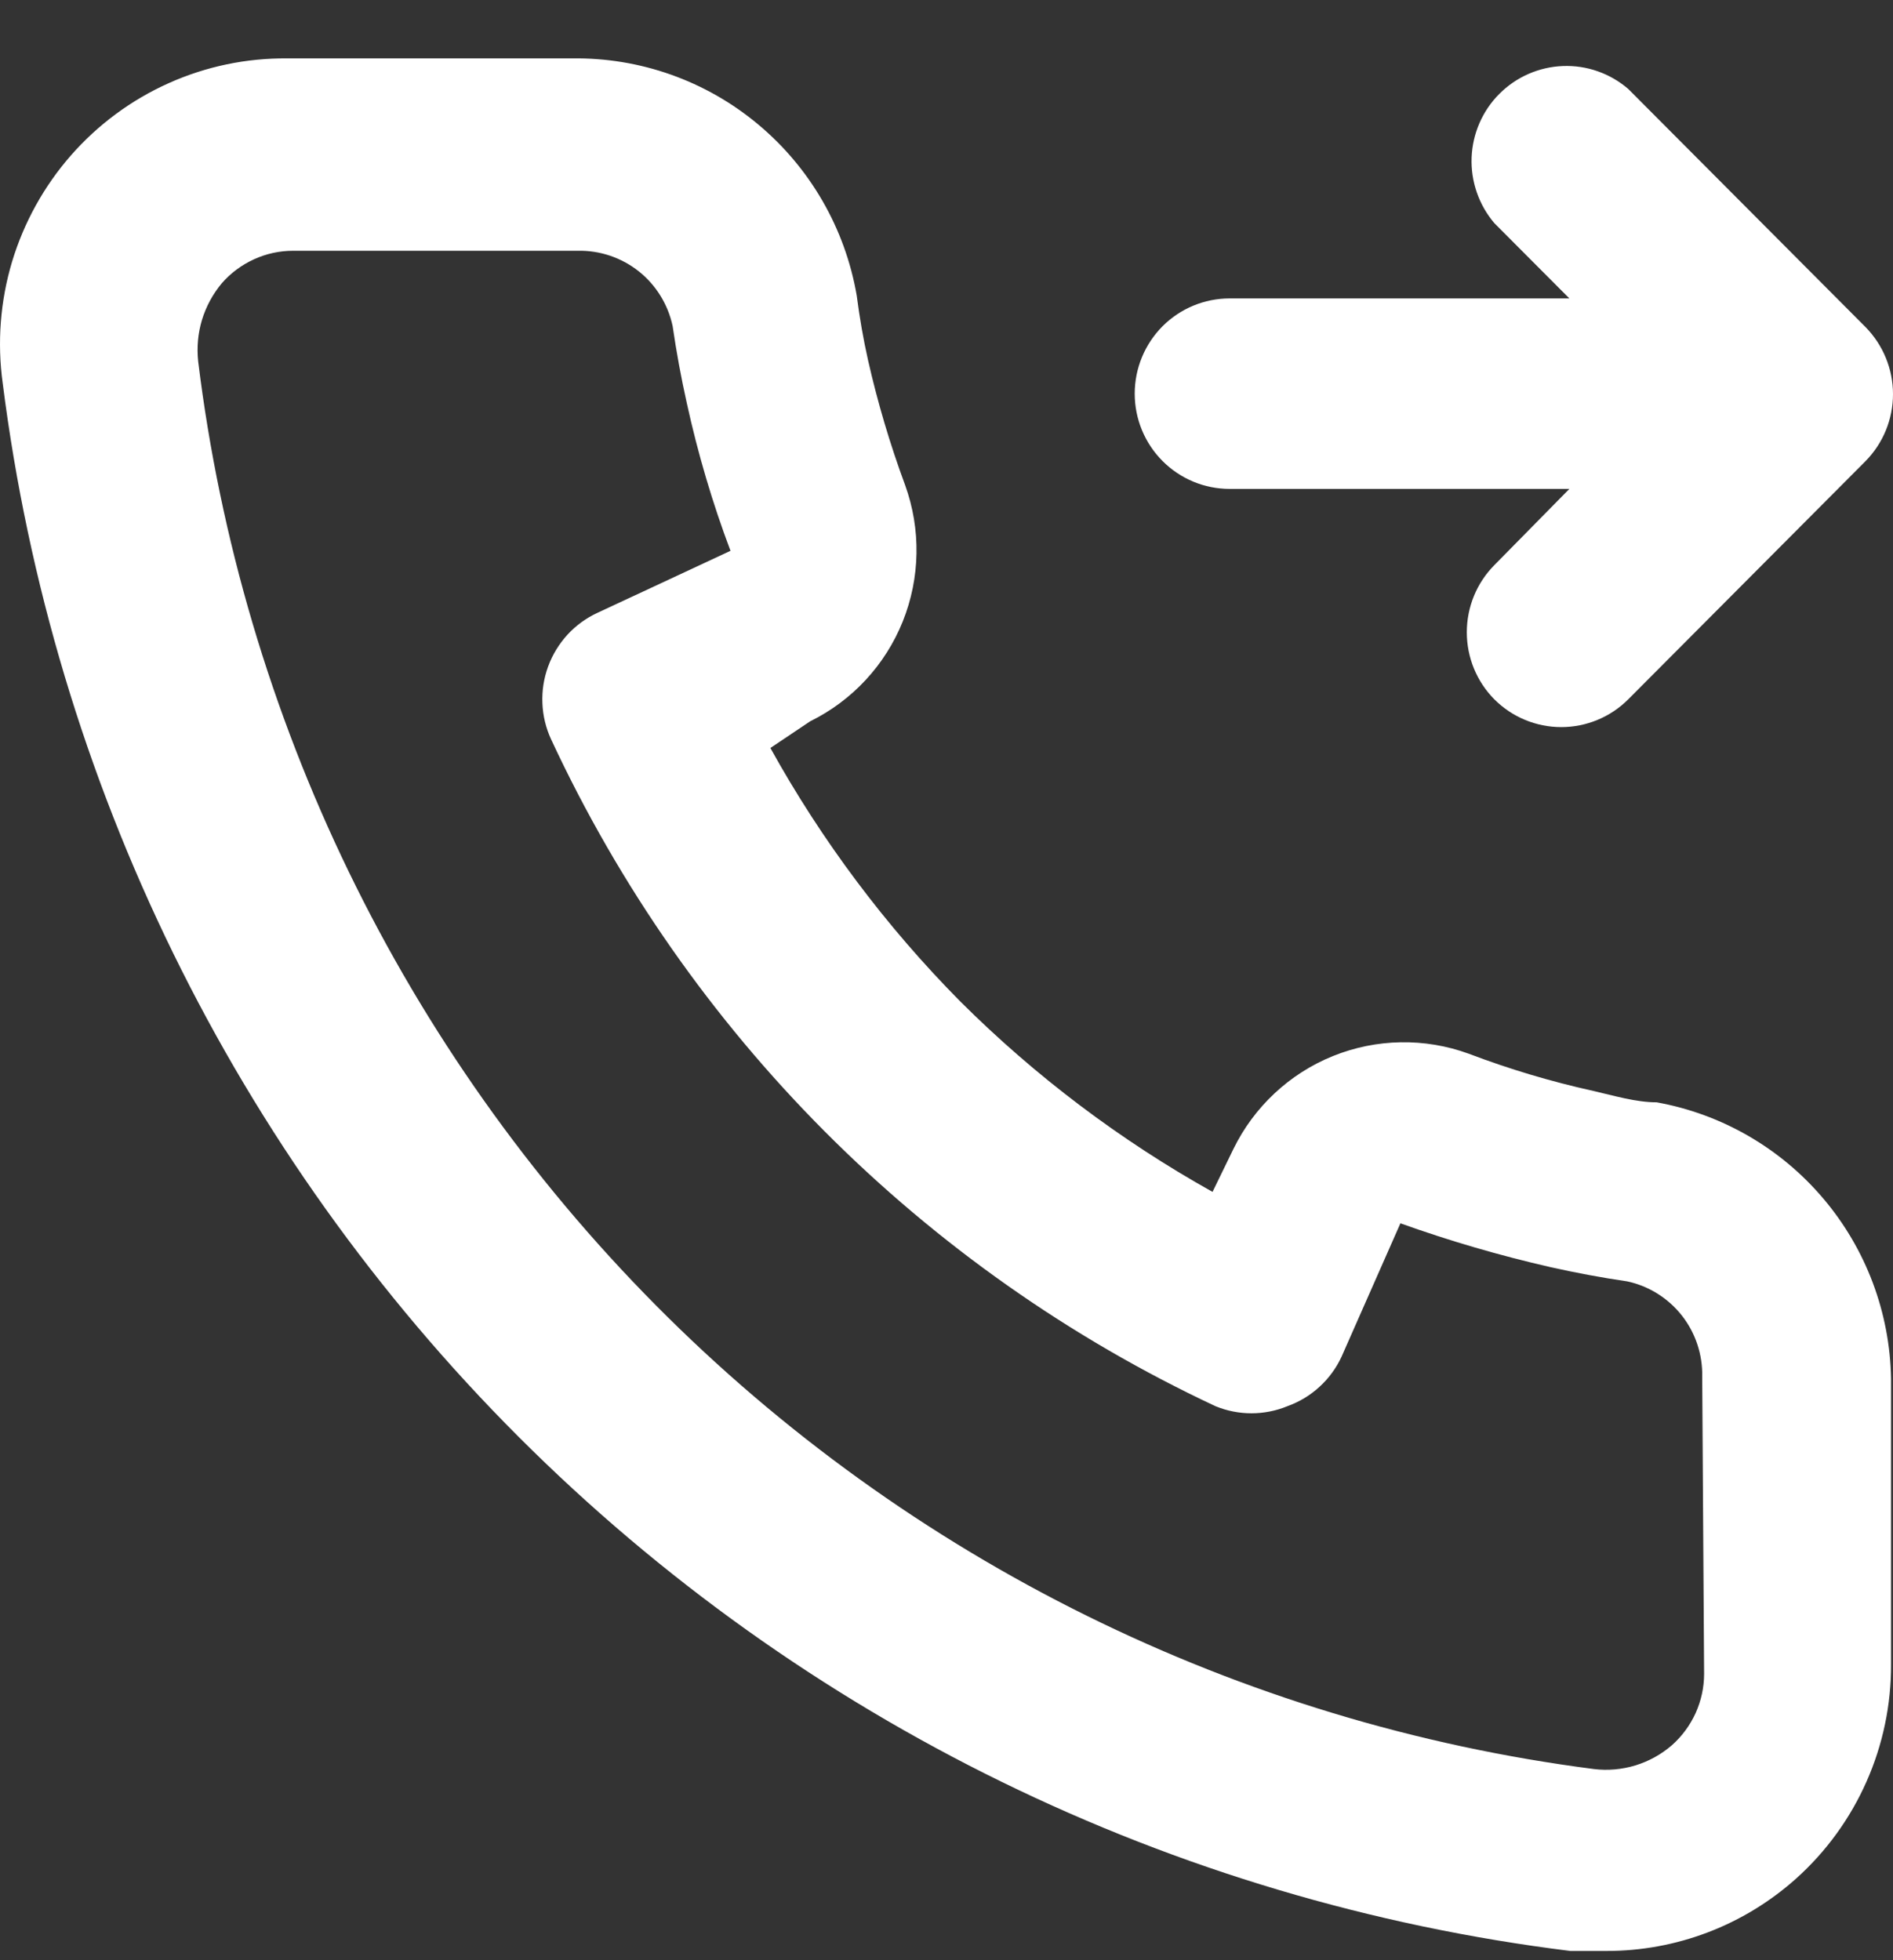 <svg width="28" height="29" viewBox="0 0 28 29" fill="none" xmlns="http://www.w3.org/2000/svg">
<rect x="0" y="0" width="28" height="29" fill="#333333" stroke="none"/>
<path d="M18.188 7.233H23.213L22.104 8.36C21.842 8.624 21.696 8.982 21.696 9.354C21.696 9.726 21.842 10.083 22.104 10.347C22.367 10.61 22.723 10.757 23.093 10.757C23.464 10.757 23.82 10.61 24.083 10.347L27.592 6.824C27.853 6.56 28 6.203 28 5.831C28 5.459 27.853 5.102 27.592 4.837L24.083 1.315C23.814 1.084 23.469 0.963 23.116 0.977C22.762 0.991 22.427 1.138 22.177 1.389C21.927 1.639 21.781 1.976 21.767 2.331C21.754 2.685 21.874 3.032 22.104 3.302L23.213 4.415H18.188C17.816 4.415 17.459 4.563 17.195 4.827C16.932 5.092 16.784 5.45 16.784 5.824C16.784 6.198 16.932 6.556 17.195 6.82C17.459 7.085 17.816 7.233 18.188 7.233ZM24.504 16.308C24.195 16.308 23.872 16.209 23.564 16.139C22.938 16 22.324 15.817 21.725 15.589C21.074 15.351 20.358 15.364 19.715 15.624C19.073 15.884 18.549 16.374 18.244 16.998L17.935 17.633C16.568 16.869 15.312 15.921 14.202 14.814C13.1 13.7 12.155 12.438 11.395 11.066L11.984 10.671C12.606 10.365 13.094 9.839 13.353 9.194C13.612 8.549 13.624 7.83 13.388 7.177C13.165 6.574 12.982 5.957 12.84 5.331C12.77 5.021 12.714 4.697 12.672 4.372C12.501 3.38 11.983 2.481 11.211 1.838C10.44 1.194 9.464 0.849 8.461 0.864H4.25C3.645 0.858 3.046 0.983 2.494 1.231C1.942 1.478 1.449 1.843 1.049 2.299C0.65 2.755 0.353 3.292 0.178 3.873C0.004 4.455 -0.043 5.067 0.04 5.669C0.787 11.572 3.473 17.057 7.672 21.258C11.871 25.458 17.344 28.134 23.227 28.863H23.76C24.795 28.865 25.794 28.484 26.567 27.792C27.011 27.394 27.366 26.905 27.608 26.358C27.85 25.812 27.974 25.22 27.971 24.622V20.394C27.954 19.416 27.599 18.473 26.966 17.728C26.334 16.983 25.464 16.481 24.504 16.308ZM25.206 24.763C25.206 24.963 25.163 25.16 25.081 25.343C24.998 25.525 24.878 25.688 24.729 25.82C24.572 25.956 24.388 26.057 24.19 26.118C23.992 26.178 23.783 26.197 23.578 26.172C18.321 25.495 13.438 23.081 9.7 19.31C5.962 15.539 3.58 10.625 2.931 5.345C2.909 5.138 2.928 4.93 2.988 4.731C3.049 4.532 3.149 4.348 3.282 4.189C3.413 4.039 3.575 3.919 3.757 3.836C3.938 3.753 4.135 3.71 4.335 3.71H8.545C8.872 3.703 9.19 3.81 9.447 4.013C9.703 4.216 9.88 4.503 9.949 4.823C10.005 5.209 10.075 5.589 10.159 5.965C10.322 6.708 10.537 7.438 10.805 8.149L8.84 9.065C8.672 9.142 8.521 9.252 8.395 9.388C8.27 9.525 8.172 9.684 8.108 9.859C8.044 10.033 8.015 10.218 8.023 10.403C8.03 10.589 8.074 10.771 8.152 10.939C10.172 15.283 13.65 18.775 17.977 20.803C18.319 20.944 18.702 20.944 19.044 20.803C19.219 20.74 19.38 20.643 19.517 20.517C19.655 20.391 19.766 20.239 19.844 20.07L20.714 18.098C21.44 18.358 22.18 18.574 22.932 18.746C23.306 18.83 23.685 18.901 24.069 18.957C24.388 19.026 24.673 19.204 24.876 19.461C25.078 19.718 25.185 20.038 25.178 20.366L25.206 24.763Z" fill="white"/>
</svg>
